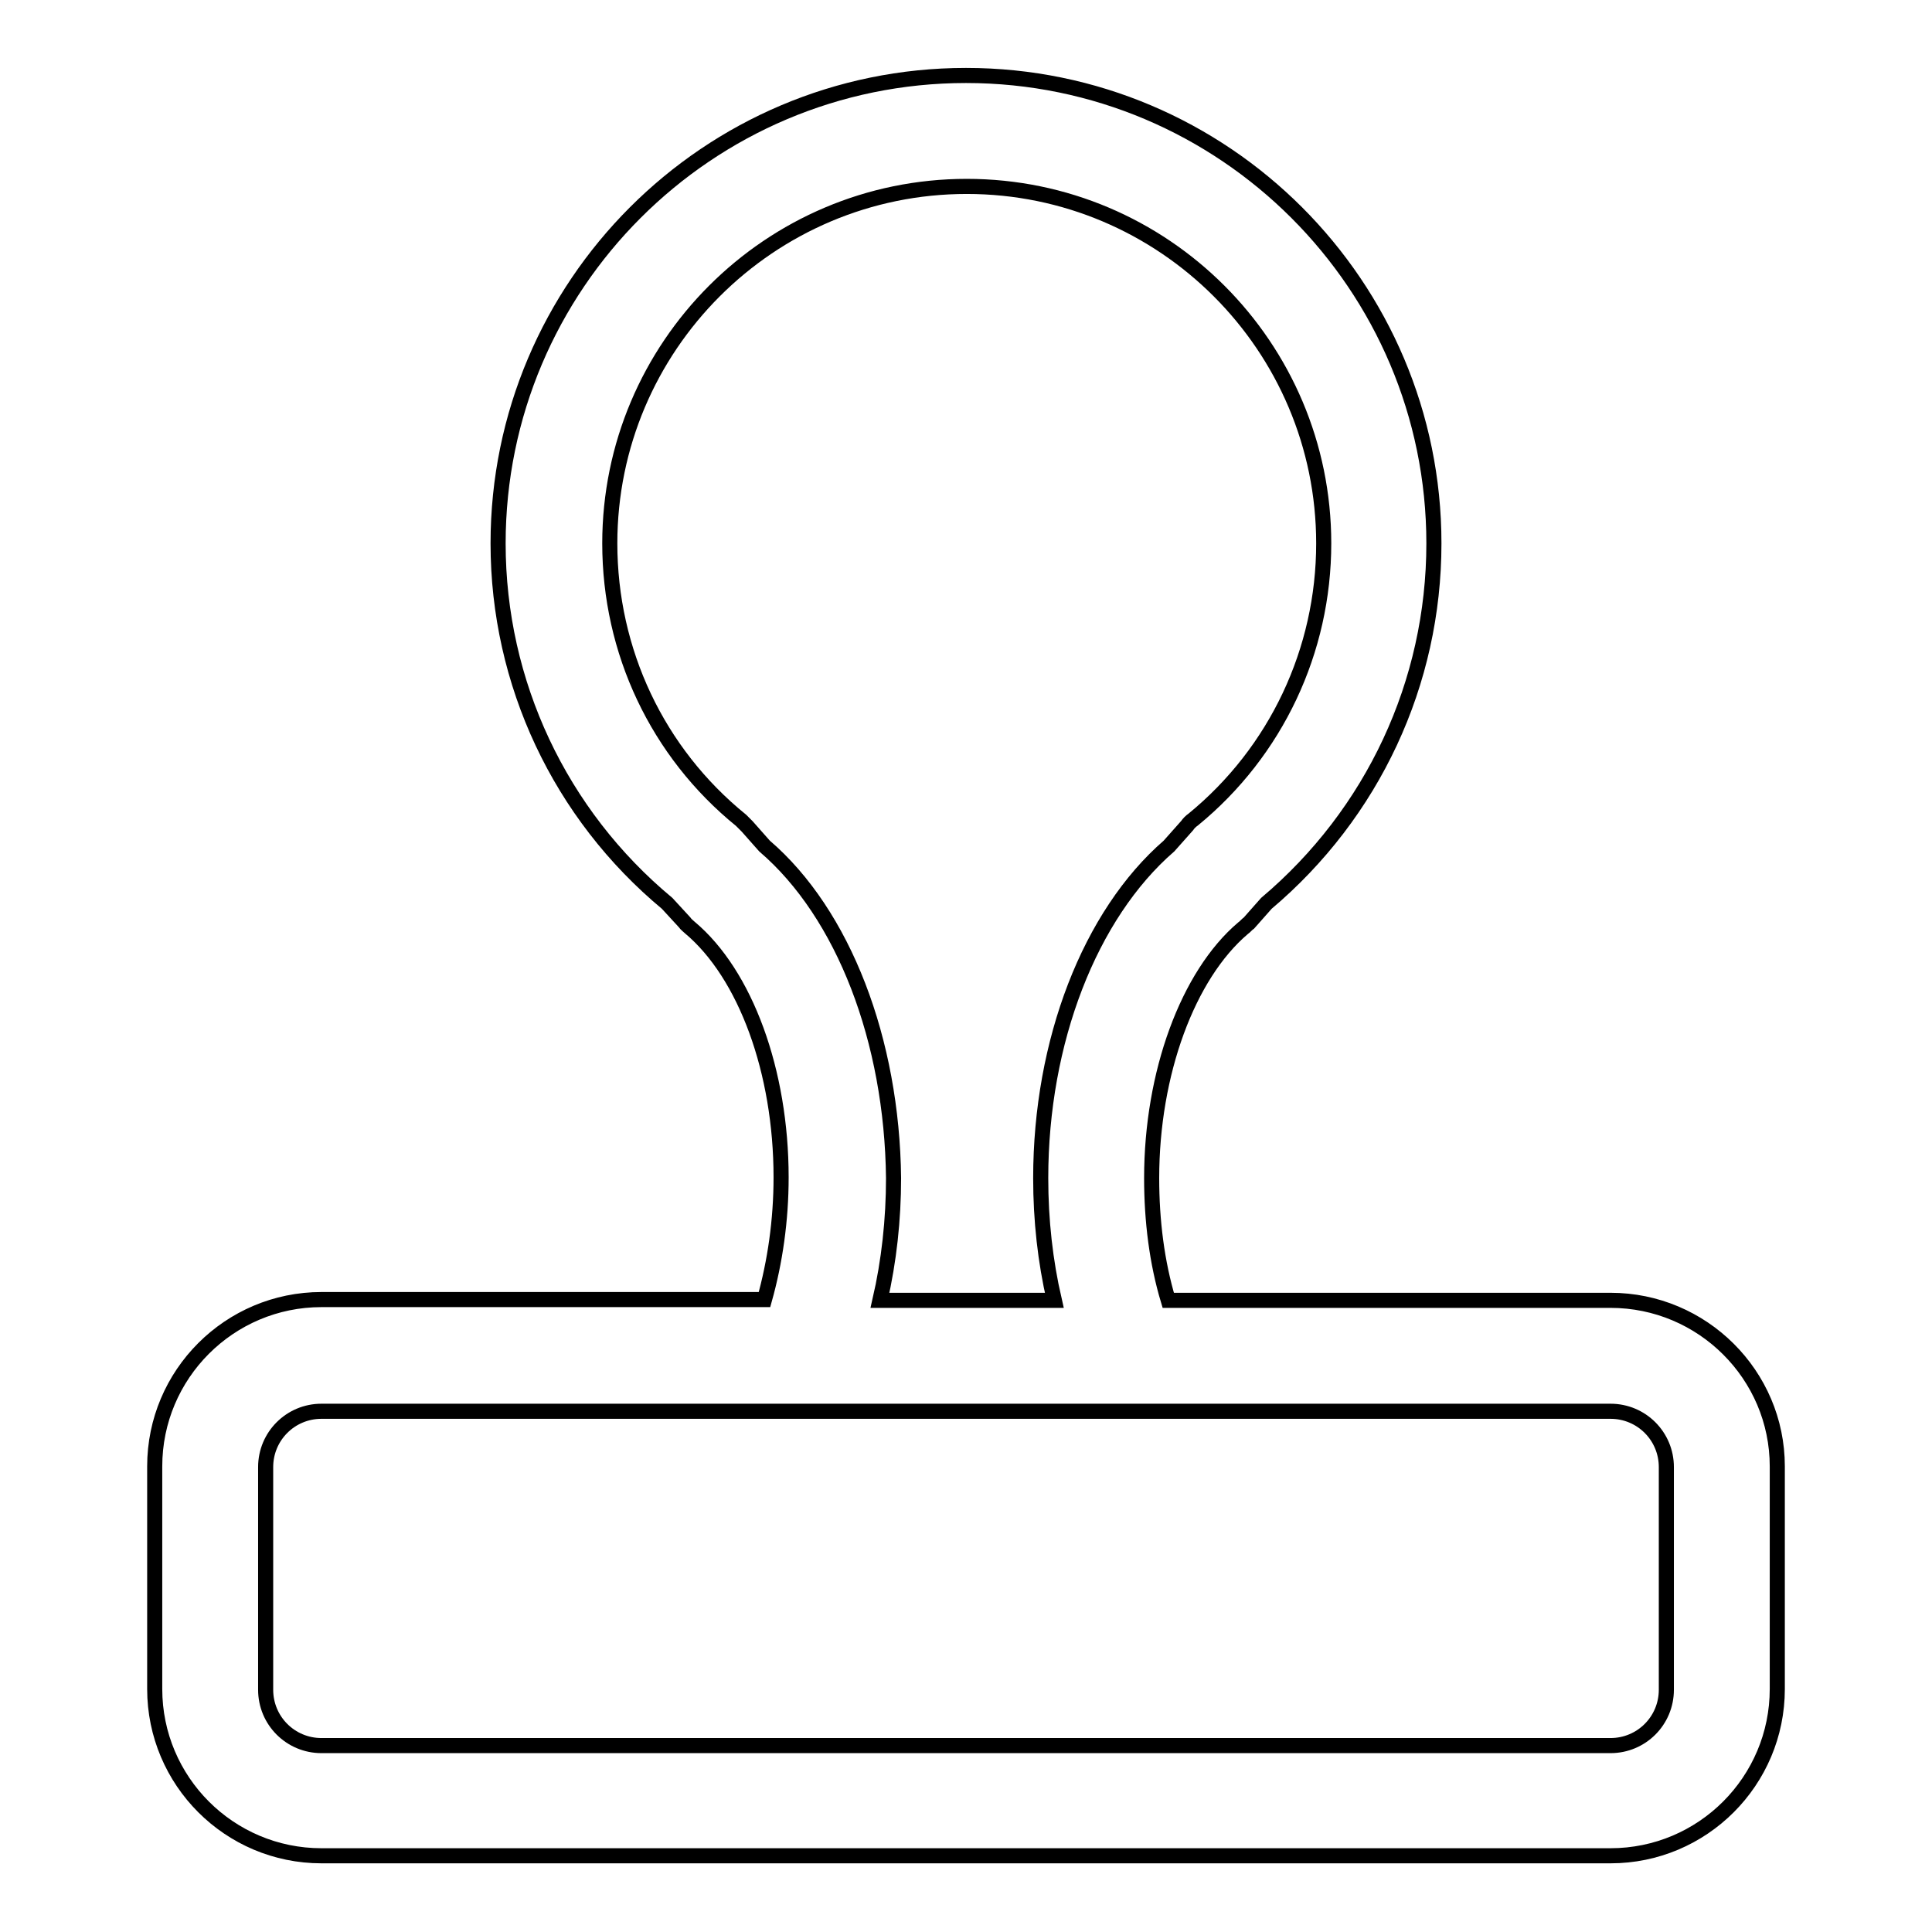 <?xml version="1.0" encoding="utf-8"?>
<!-- Svg Vector Icons : http://www.onlinewebfonts.com/icon -->
<!DOCTYPE svg PUBLIC "-//W3C//DTD SVG 1.1//EN" "http://www.w3.org/Graphics/SVG/1.1/DTD/svg11.dtd">
<svg version="1.1" xmlns="http://www.w3.org/2000/svg" xmlns:xlink="http://www.w3.org/1999/xlink" x="0px" y="0px" viewBox="0 0 256 256" enable-background="new 0 0 256 256" xml:space="preserve">
<g> <path stroke-width="2" fill-opacity="0" stroke="#000000"  d="M213.4,172.3h-58.6c-1.5-5-2.2-10.5-2.2-16.2c0-13.9,4.8-26.9,12.1-33.1c0.3-0.2,0.5-0.5,0.8-0.7l2.3-2.6 C181.9,107.8,190,90.5,190,72c0-34.2-27.8-62-62-62c-34.2,0-62,27.8-62,62c0,18.5,8.2,35.9,22.4,47.7l2.3,2.5 c0.2,0.3,0.5,0.5,0.7,0.7c7.4,6.2,12.1,19.1,12.1,33.1c0,5.7-0.8,11.2-2.2,16.2H42.6c-12.2,0-22.1,9.9-22.1,22.1v29.5 c0,12.2,9.9,22.1,22.1,22.1h170.8c12.2,0,22.1-9.9,22.1-22.1v-29.5C235.5,182.2,225.6,172.3,213.4,172.3z M101.3,112.1l-2.3-2.6 c-0.3-0.3-0.5-0.5-0.8-0.8c-11.1-9-17.4-22.4-17.4-36.7c0-26.1,21.2-47.3,47.3-47.3c26.1,0,47.3,21.2,47.3,47.3 c0,14.2-6.3,27.6-17.3,36.6c-0.3,0.2-0.6,0.5-0.8,0.8l-2.4,2.7c-10.5,9.1-17,25.9-17,44c0,5.6,0.6,11,1.8,16.2h-23.1 c1.2-5.2,1.8-10.7,1.8-16.2C118.2,137.9,111.8,121.1,101.3,112.1L101.3,112.1z M220.8,223.9c0,4.1-3.3,7.4-7.4,7.4H42.6 c-4.1,0-7.4-3.3-7.4-7.4v-29.5c0-4.1,3.3-7.4,7.4-7.4h170.8c4.1,0,7.4,3.3,7.4,7.4V223.9z"/></g>
</svg>